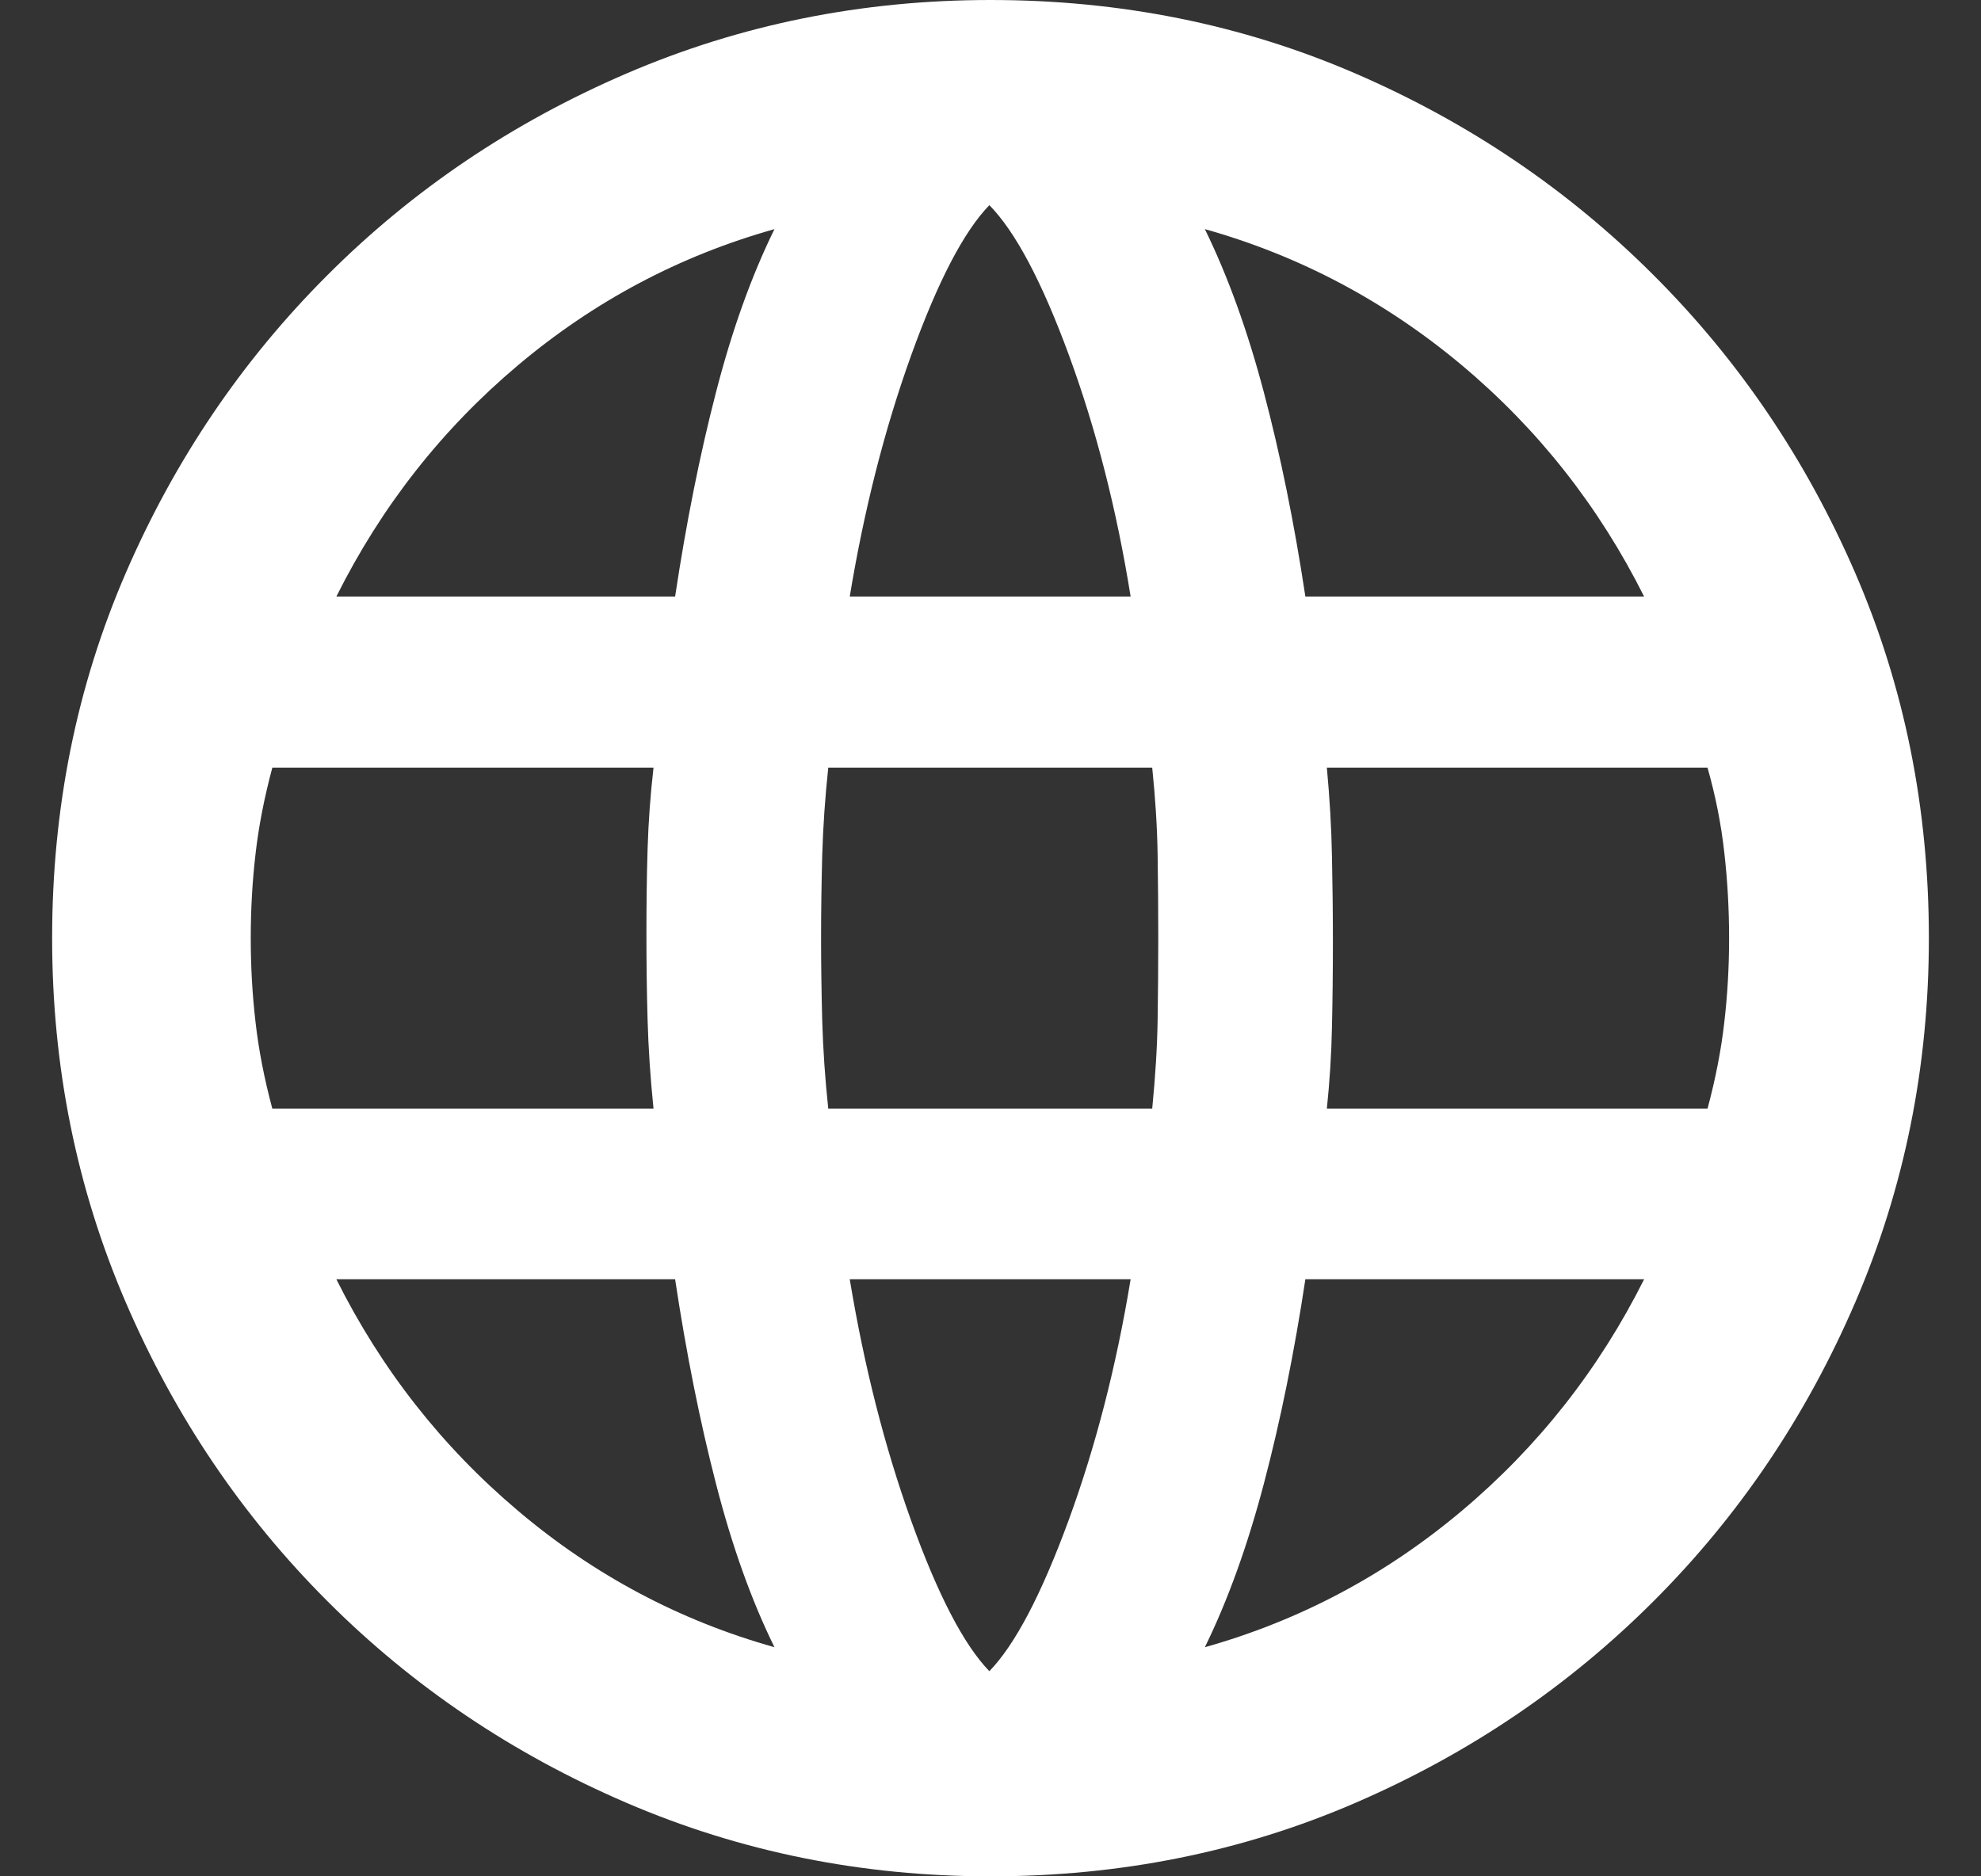 <svg width="19" height="18" viewBox="0 0 19 18" fill="none" xmlns="http://www.w3.org/2000/svg">
<rect x="0" y="0" width="19" height="18" fill="#333333" stroke="none"/>
<path d="M9.5 18C8.266 18 7.102 17.765 6.009 17.295C4.916 16.825 3.959 16.18 3.14 15.36C2.32 14.54 1.675 13.584 1.205 12.491C0.735 11.398 0.5 10.234 0.5 9C0.5 7.754 0.735 6.587 1.205 5.5C1.675 4.413 2.32 3.459 3.14 2.64C3.959 1.82 4.916 1.175 6.009 0.705C7.102 0.235 8.266 0 9.5 0C10.746 0 11.913 0.235 13 0.705C14.087 1.175 15.04 1.82 15.86 2.64C16.68 3.459 17.325 4.413 17.795 5.5C18.265 6.587 18.5 7.754 18.5 9C18.5 10.234 18.265 11.398 17.795 12.491C17.325 13.584 16.68 14.54 15.86 15.36C15.04 16.18 14.087 16.825 13 17.295C11.913 17.765 10.746 18 9.5 18ZM9.489 16.032C9.735 15.779 9.987 15.298 10.248 14.588C10.508 13.878 10.707 13.106 10.844 12.272H8.15C8.288 13.106 8.484 13.878 8.739 14.588C8.994 15.298 9.244 15.779 9.489 16.032ZM7.428 15.802C7.206 15.351 7.019 14.826 6.866 14.229C6.712 13.633 6.582 12.98 6.475 12.272H3.226C3.658 13.137 4.239 13.877 4.968 14.493C5.697 15.11 6.517 15.546 7.428 15.802ZM11.556 15.802C12.466 15.546 13.288 15.11 14.021 14.493C14.753 13.877 15.336 13.137 15.769 12.272H12.52C12.413 12.98 12.28 13.633 12.123 14.229C11.966 14.826 11.777 15.351 11.556 15.802ZM2.612 10.636H6.268C6.238 10.345 6.219 10.06 6.211 9.781C6.203 9.501 6.2 9.226 6.2 8.954C6.2 8.679 6.203 8.41 6.211 8.148C6.219 7.885 6.238 7.624 6.268 7.364H2.612C2.535 7.651 2.481 7.927 2.451 8.191C2.42 8.455 2.405 8.725 2.405 9C2.405 9.272 2.42 9.541 2.451 9.807C2.481 10.072 2.535 10.349 2.612 10.636ZM7.944 10.636H11.051C11.081 10.33 11.099 10.045 11.103 9.781C11.107 9.517 11.109 9.256 11.109 9C11.109 8.74 11.107 8.475 11.103 8.205C11.099 7.935 11.081 7.655 11.051 7.364H7.944C7.913 7.655 7.894 7.935 7.886 8.205C7.879 8.475 7.875 8.74 7.875 9C7.875 9.256 7.879 9.521 7.886 9.792C7.894 10.064 7.913 10.345 7.944 10.636ZM12.726 10.636H16.377C16.454 10.349 16.508 10.072 16.538 9.807C16.569 9.541 16.584 9.272 16.584 9C16.584 8.725 16.569 8.451 16.538 8.179C16.508 7.907 16.454 7.636 16.377 7.364H12.726C12.753 7.655 12.77 7.939 12.775 8.216C12.781 8.494 12.784 8.77 12.784 9.046C12.784 9.318 12.781 9.586 12.775 9.85C12.77 10.114 12.753 10.376 12.726 10.636ZM12.52 5.723H15.769C15.336 4.858 14.753 4.118 14.021 3.504C13.288 2.89 12.466 2.454 11.556 2.198C11.777 2.65 11.966 3.173 12.123 3.768C12.28 4.363 12.413 5.014 12.52 5.723ZM8.15 5.723H10.844C10.71 4.888 10.513 4.117 10.253 3.409C9.993 2.701 9.738 2.221 9.489 1.968C9.244 2.221 8.994 2.701 8.739 3.409C8.484 4.117 8.288 4.888 8.15 5.723ZM3.226 5.723H6.475C6.582 5.014 6.712 4.363 6.866 3.768C7.019 3.173 7.206 2.65 7.428 2.198C6.517 2.454 5.697 2.89 4.968 3.504C4.239 4.118 3.658 4.858 3.226 5.723Z" fill="white"/>
</svg>
